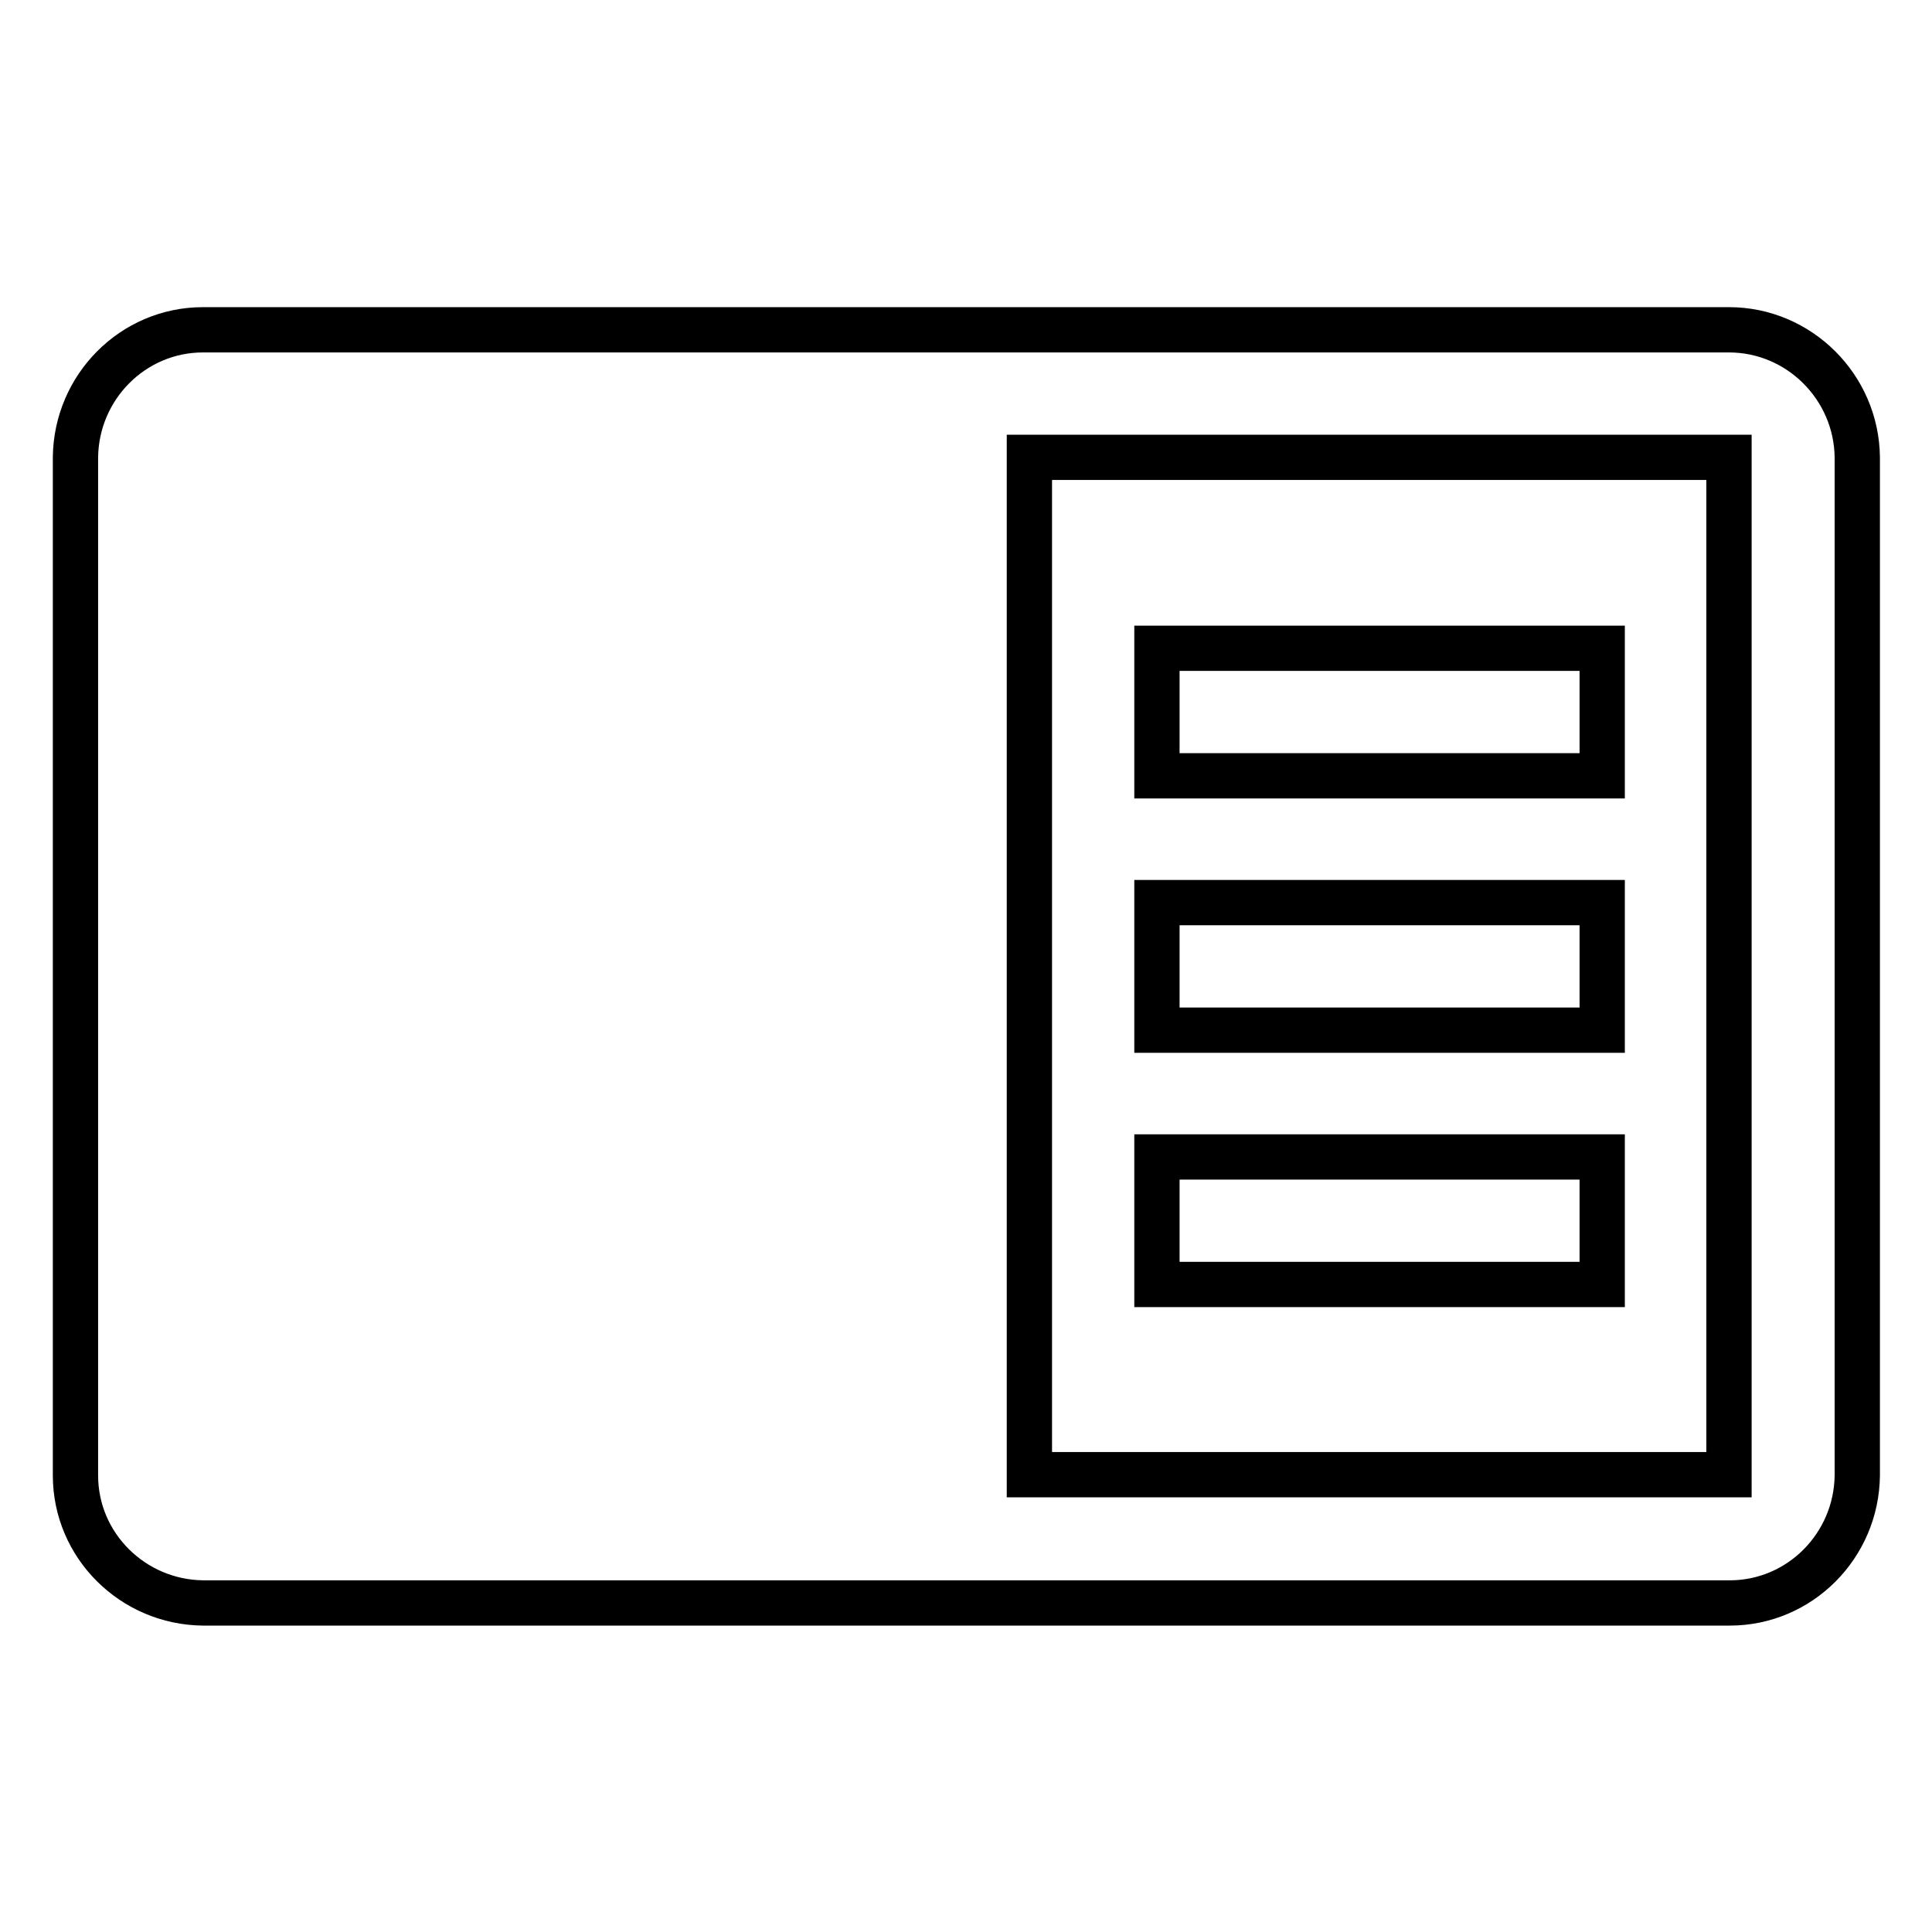 <?xml version="1.0" encoding="utf-8"?>
<!-- Svg Vector Icons : http://www.onlinewebfonts.com/icon -->
<!DOCTYPE svg PUBLIC "-//W3C//DTD SVG 1.1//EN" "http://www.w3.org/Graphics/SVG/1.1/DTD/svg11.dtd">
<svg version="1.1" xmlns="http://www.w3.org/2000/svg" xmlns:xlink="http://www.w3.org/1999/xlink" x="0px" y="0px" viewBox="0 0 256 256" enable-background="new 0 0 256 256" xml:space="preserve">
<g> <path stroke-width="6" fill-opacity="0" stroke="#000000"  d="M229.1,43.7H26.9c-9.3,0-16.8,7.6-16.9,16.9v134.9c0,9.3,7.6,16.8,16.9,16.9h202.3 c9.3,0,16.8-7.6,16.9-16.9V60.6C246,51.3,238.4,43.7,229.1,43.7z M229.1,195.4h-92.7V60.6h92.7V195.4z M153.3,85.9h59v16.9h-59 V85.9z M153.3,119.6h59v16.9h-59V119.6z M153.3,153.3h59v16.9h-59V153.3z"/></g>
</svg>